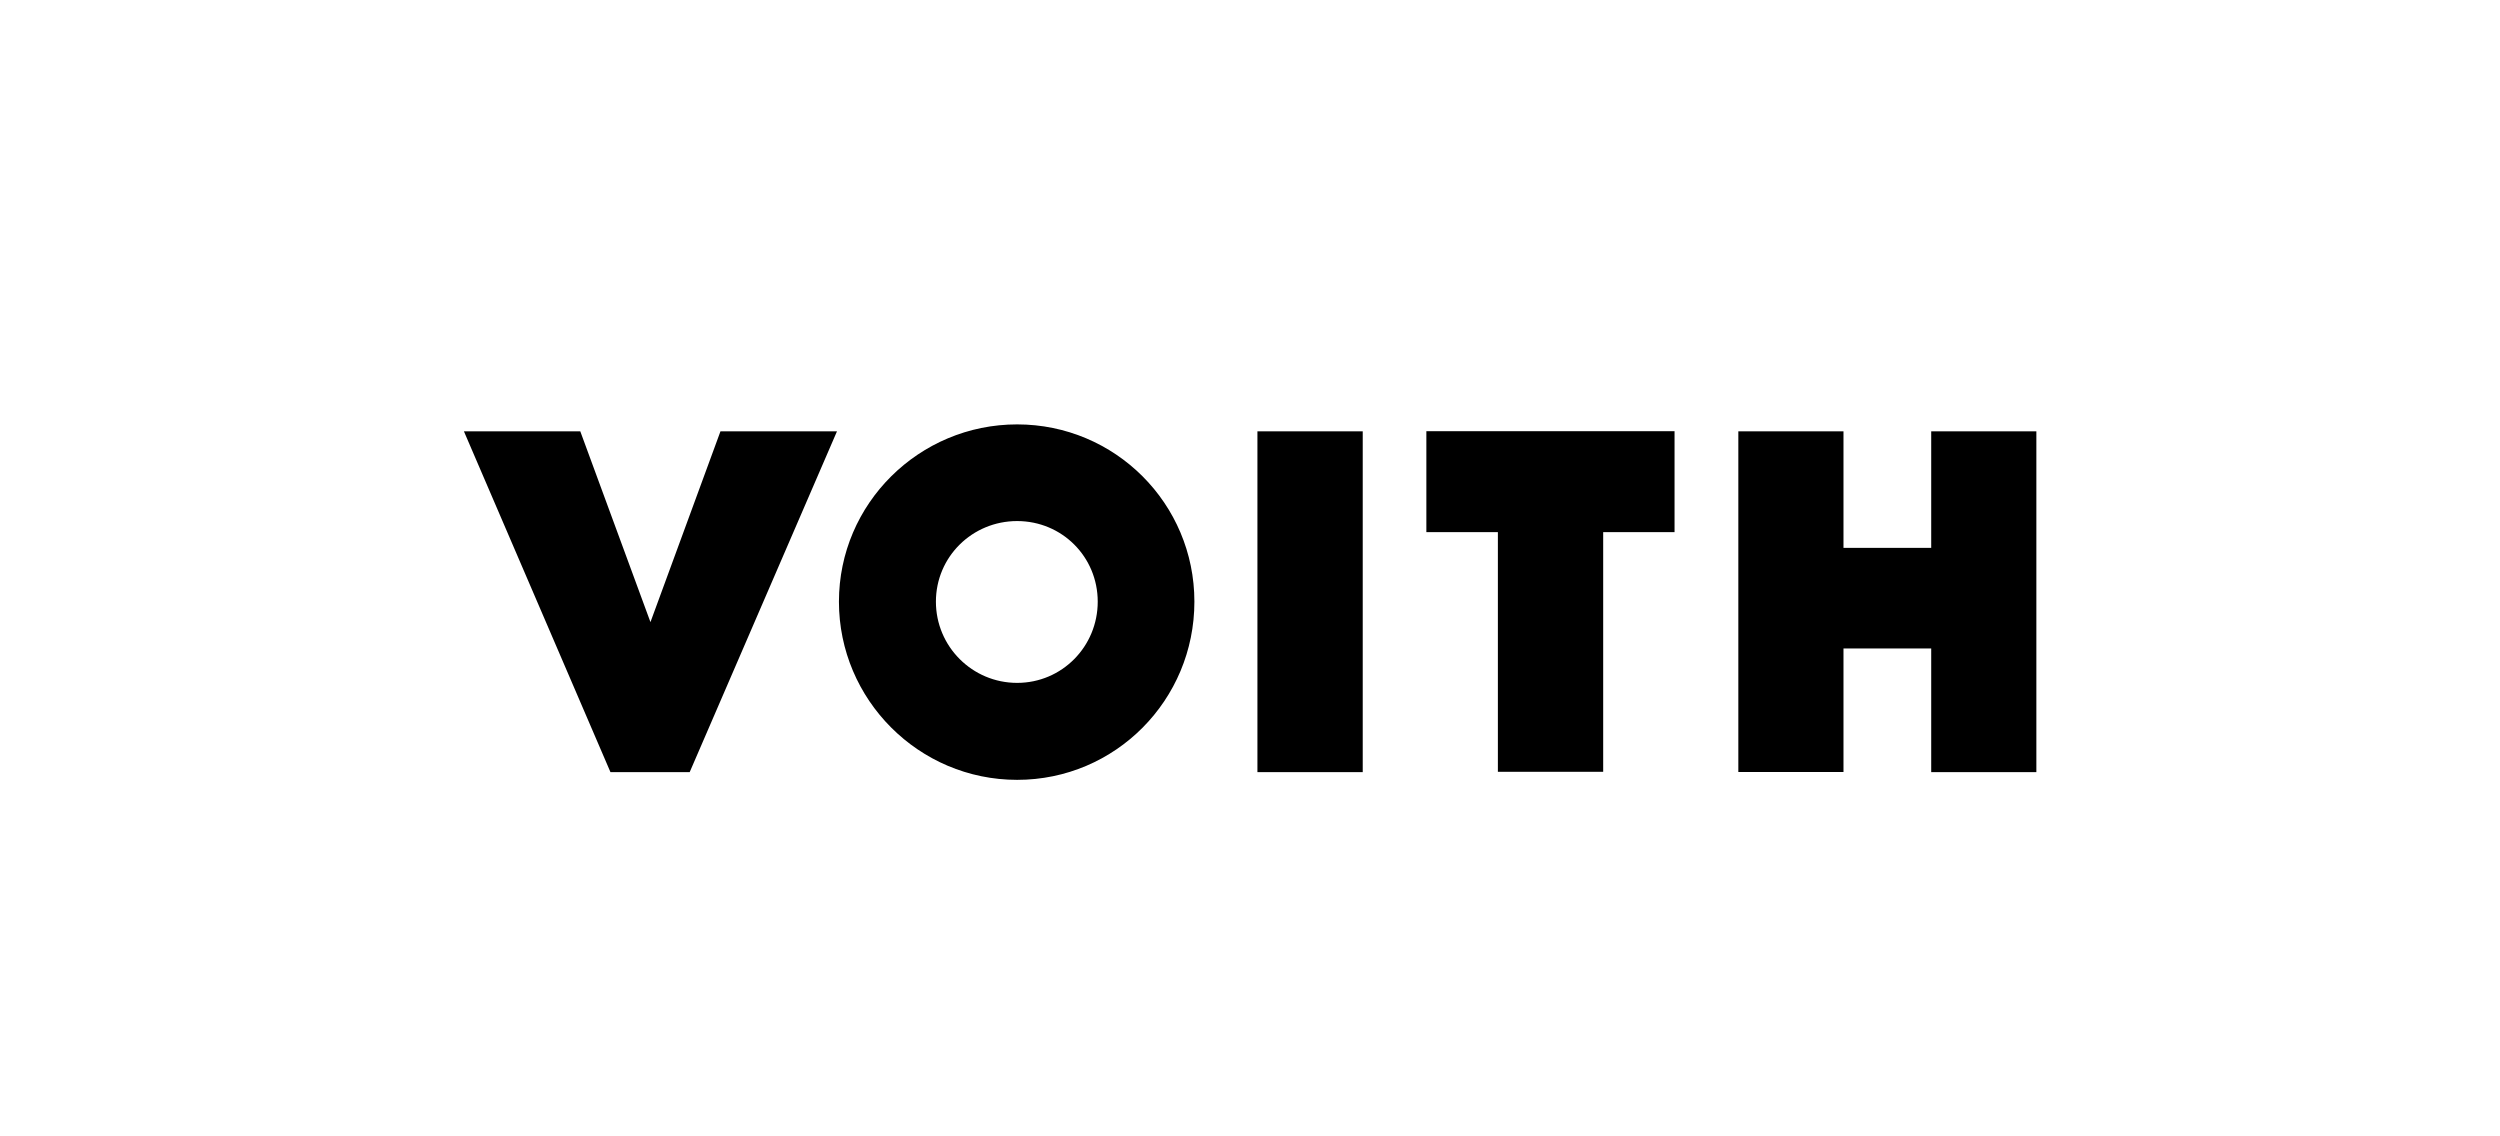 <svg xmlns="http://www.w3.org/2000/svg" id="ADAC" viewBox="0 0 165 75"><path id="path22582" d="M127.46,50.95v-8.15h-5.79v8.15h-6.94v-22.48h6.94v7.69h5.79v-7.69h6.94v22.49h-6.94ZM105.81,35.12v15.82h-6.95v-15.82h-4.72v-6.66h16.38v6.66h-4.72ZM82.99,28.47h6.95v22.49h-6.95s0-22.49,0-22.49ZM72.45,39.71c0,2.96-2.36,5.36-5.32,5.36s-5.36-2.4-5.36-5.36,2.4-5.32,5.36-5.32c2.96,0,5.32,2.36,5.32,5.32M78.83,39.71c0-6.47-5.23-11.7-11.7-11.7s-11.76,5.23-11.76,11.7,5.27,11.76,11.76,11.76,11.7-5.27,11.7-11.76M47.55,28.47l-4.62,12.59-4.63-12.59h-7.68l9.67,22.49h5.23l9.72-22.49h-7.69Z"></path></svg>